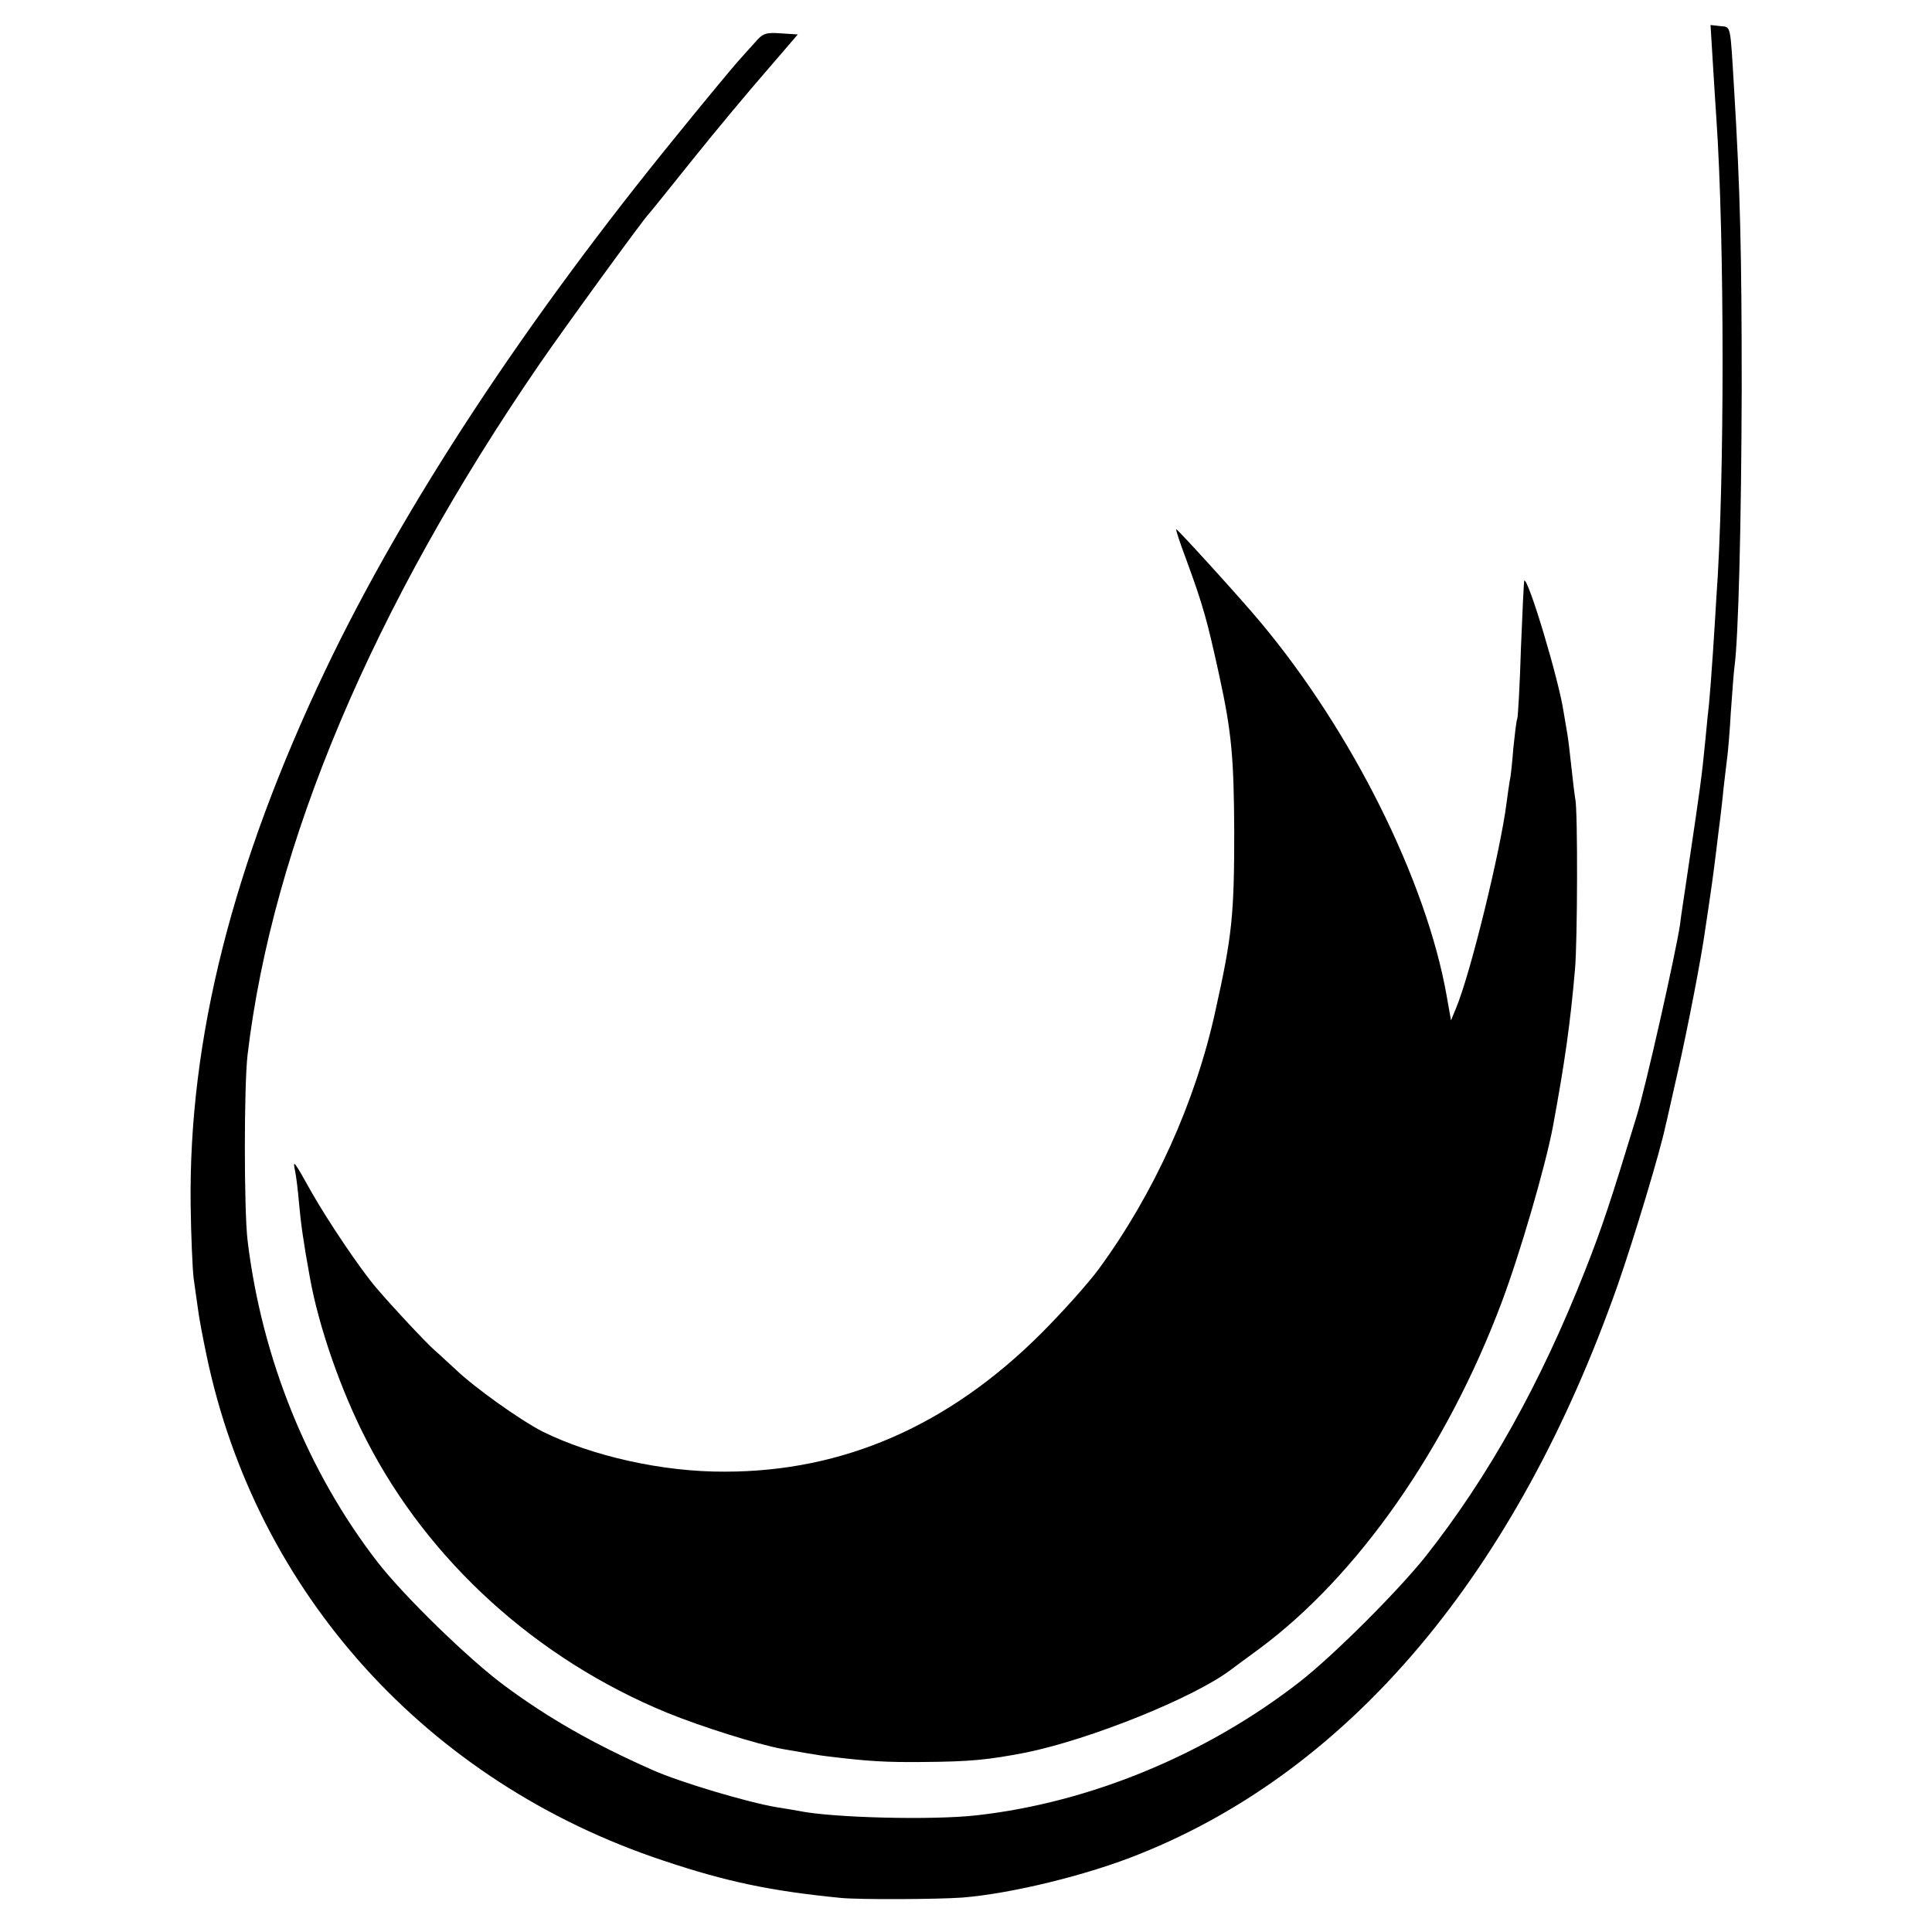 <?xml version="1.0" standalone="no"?>
<!DOCTYPE svg PUBLIC "-//W3C//DTD SVG 20010904//EN"
 "http://www.w3.org/TR/2001/REC-SVG-20010904/DTD/svg10.dtd">
<svg version="1.0" xmlns="http://www.w3.org/2000/svg"
 width="533pt" height="533pt" viewBox="0 0 533 533"
 preserveAspectRatio="xMidYMid meet">
<g transform="translate(0,533) scale(0.1,-0.1)"
fill="#000000" stroke="none">
<path d="M4725 5163 c3 -54 8 -125 10 -158 23 -333 23 -1014 0 -1325 -1 -19
-5 -84 -9 -145 -4 -60 -9 -126 -11 -145 -2 -19 -7 -64 -10 -99 -10 -104 -15
-138 -46 -346 -11 -77 -23 -151 -24 -165 -12 -80 -94 -445 -120 -530 -73 -239
-94 -303 -142 -425 -122 -310 -267 -570 -441 -790 -76 -95 -250 -269 -344
-343 -257 -201 -580 -335 -893 -370 -121 -14 -400 -7 -491 12 -12 2 -39 7 -60
10 -79 13 -268 69 -344 103 -163 72 -289 144 -410 234 -97 72 -274 244 -348
339 -193 249 -320 563 -359 888 -10 85 -10 426 0 512 69 581 345 1235 805
1905 68 99 289 403 302 415 3 3 57 70 121 150 64 80 156 190 204 245 l86 100
-47 3 c-41 3 -50 0 -71 -25 -14 -15 -37 -41 -52 -58 -14 -16 -89 -106 -165
-200 -416 -510 -751 -1019 -967 -1471 -257 -539 -379 -1021 -373 -1479 1 -82
5 -172 8 -200 4 -27 9 -66 12 -85 2 -19 13 -78 24 -130 137 -655 609 -1177
1260 -1393 173 -58 296 -84 490 -103 51 -5 265 -4 335 1 136 11 346 62 491
121 583 234 1038 776 1317 1569 45 129 118 371 132 440 2 6 16 71 33 145 27
118 67 324 77 400 2 14 6 41 9 60 6 40 12 82 21 155 3 28 8 64 10 81 2 17 7
57 10 90 4 32 8 70 10 84 2 14 7 70 10 125 4 55 8 111 10 125 11 79 19 398 20
765 0 378 -4 549 -21 830 -11 181 -8 170 -38 173 l-27 3 6 -98z"/>
<path d="M3272 3788 c48 -131 58 -168 92 -323 34 -156 40 -226 41 -430 0 -229
-6 -288 -52 -494 -55 -252 -169 -503 -321 -711 -30 -41 -103 -122 -161 -180
-254 -253 -544 -380 -871 -380 -172 -1 -367 43 -504 111 -62 32 -187 121 -239
171 -18 16 -43 40 -57 52 -25 22 -114 117 -161 172 -44 51 -134 185 -179 264
-49 88 -53 93 -46 60 3 -14 8 -54 11 -90 5 -56 12 -106 30 -205 24 -134 85
-311 157 -450 171 -332 468 -602 828 -750 93 -38 248 -87 318 -100 41 -7 108
-19 122 -20 113 -14 163 -17 265 -16 134 1 181 6 285 26 177 36 463 151 565
228 5 4 42 31 80 59 271 201 516 552 667 953 52 138 121 376 142 486 33 179
48 284 61 434 7 75 8 437 1 470 -2 11 -7 52 -11 90 -4 39 -9 79 -11 90 -2 10
-6 37 -10 59 -13 90 -99 375 -109 364 -1 -2 -5 -85 -9 -185 -3 -100 -8 -188
-10 -195 -3 -7 -7 -44 -11 -82 -3 -38 -7 -79 -10 -90 -2 -12 -6 -40 -9 -63
-16 -127 -99 -469 -139 -564 l-14 -34 -12 68 c-56 317 -261 729 -514 1031 -54
65 -228 256 -232 256 -2 0 10 -37 27 -82z"/>
</g>
</svg>
